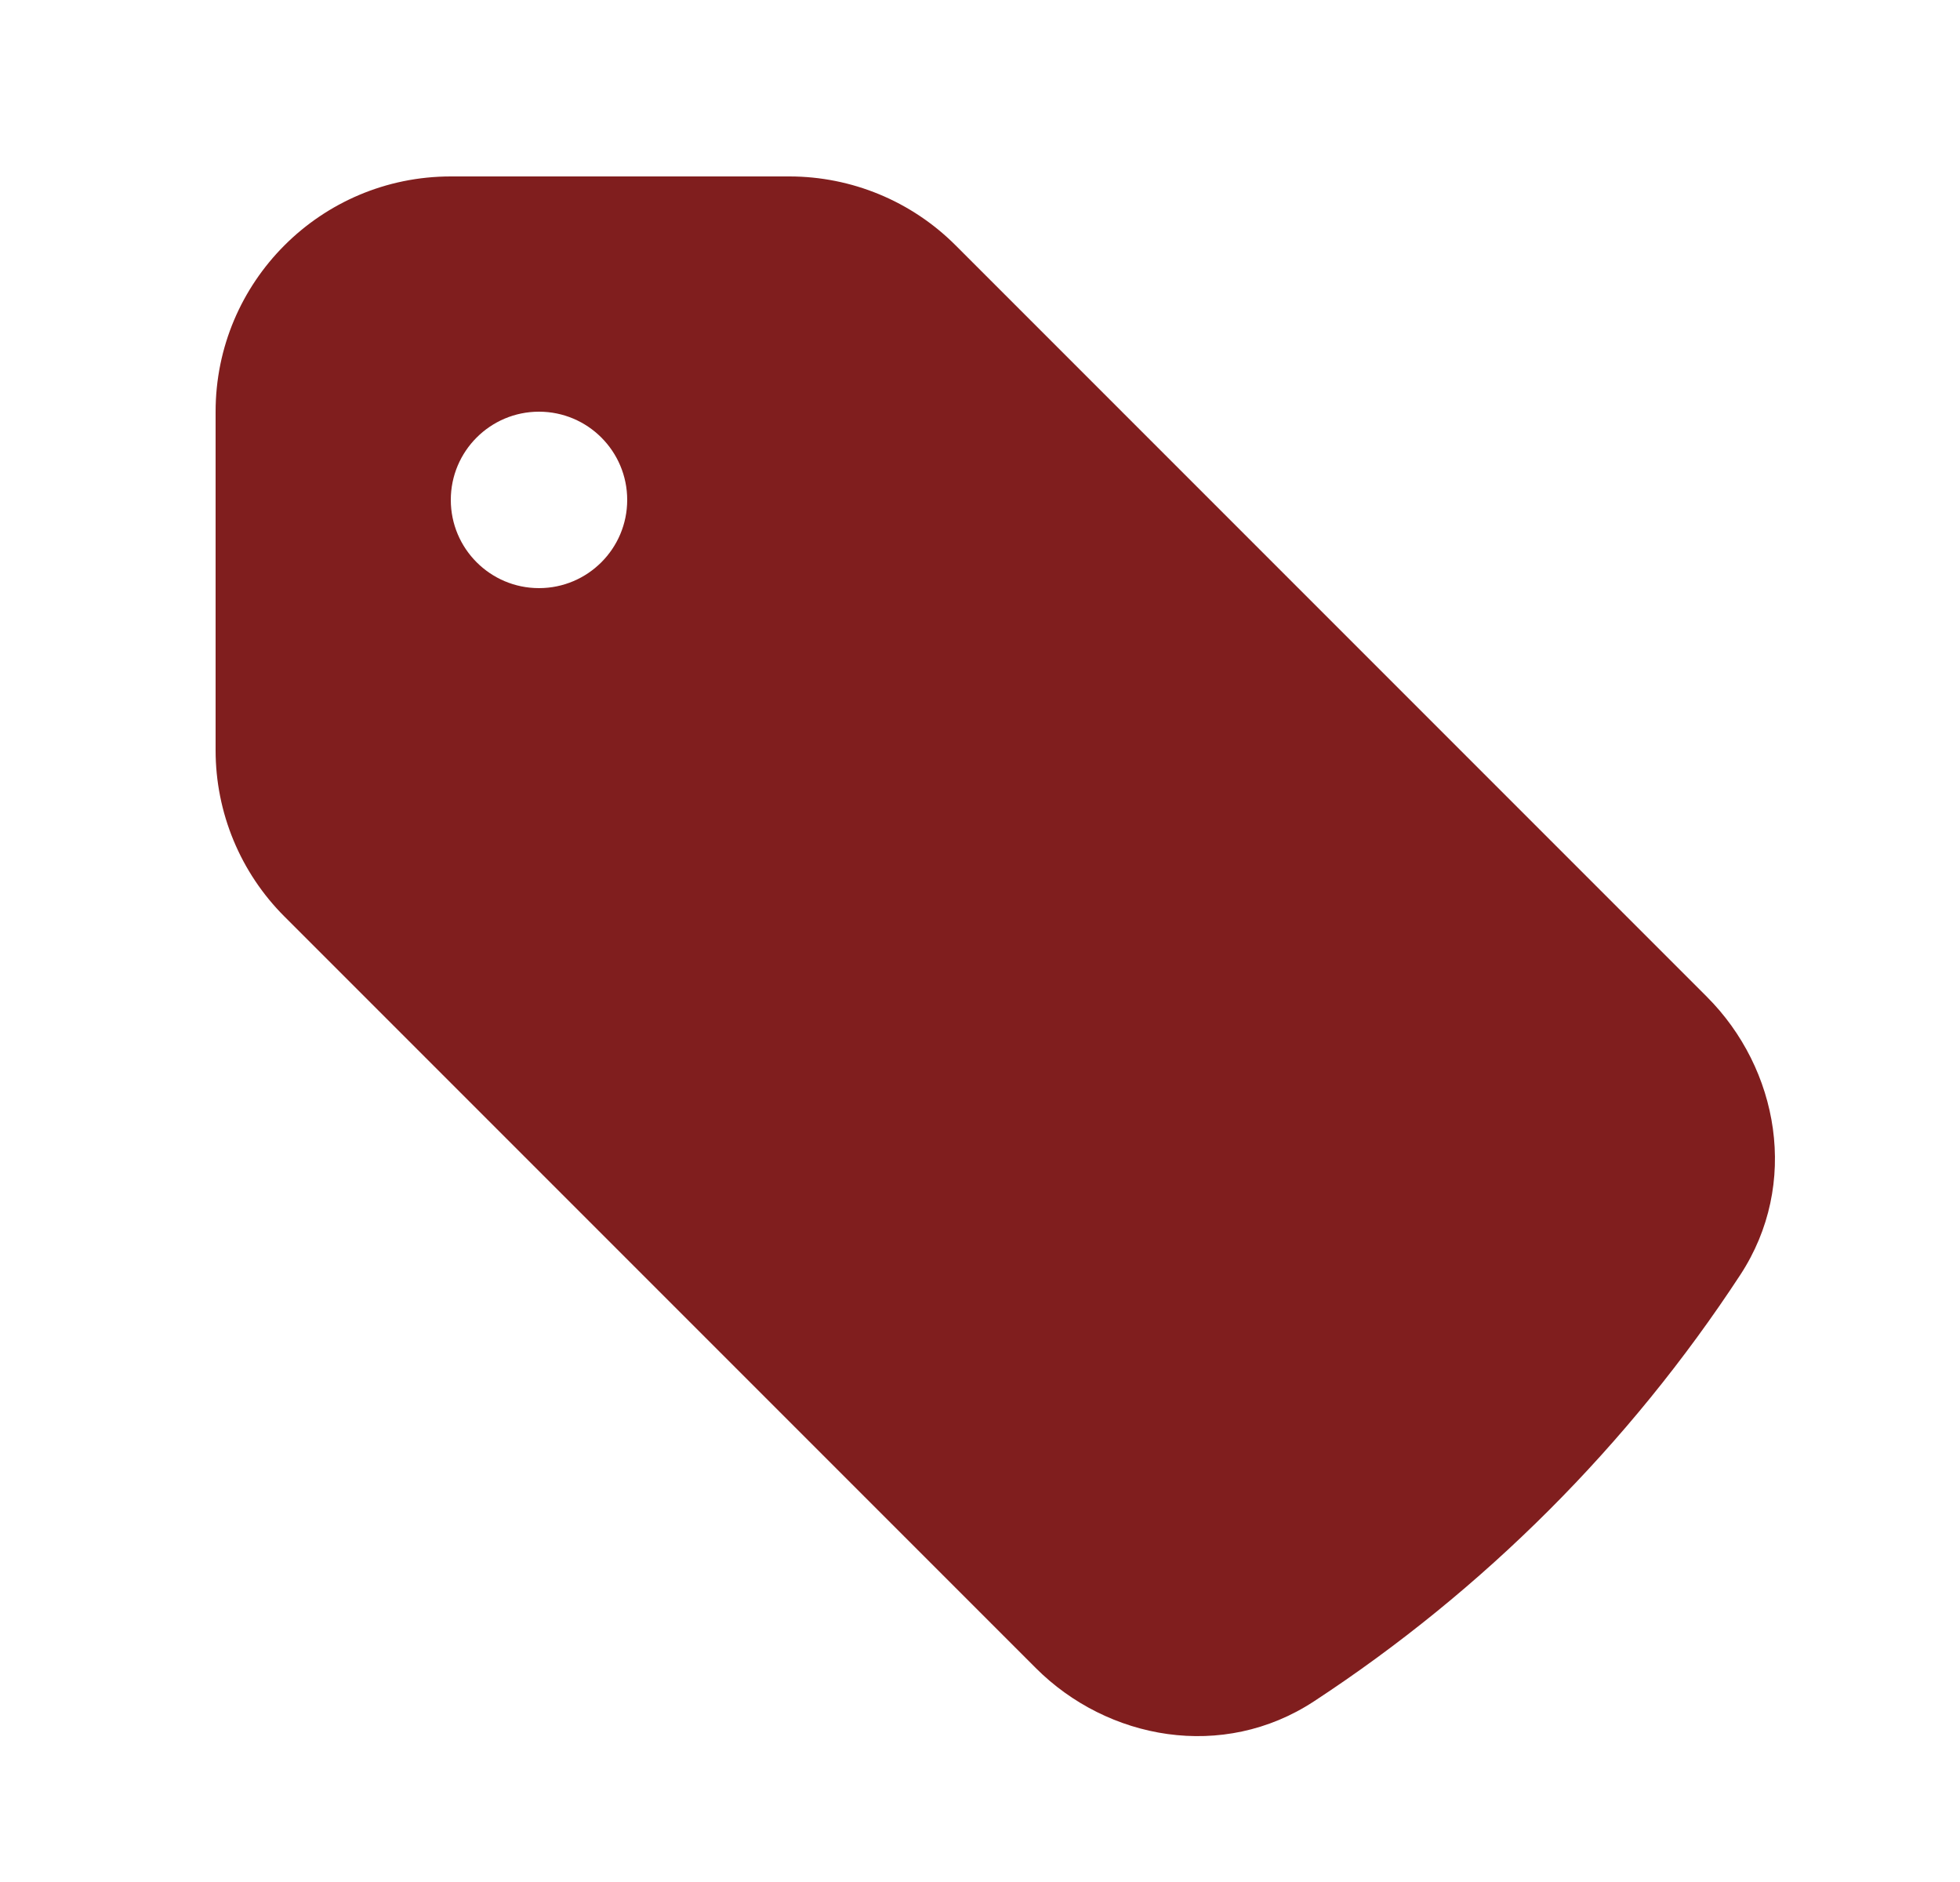 <svg width="25" height="24" viewBox="0 0 25 24" fill="none" xmlns="http://www.w3.org/2000/svg">
<path fill-rule="evenodd" clip-rule="evenodd" d="M5.75 2.25C4.093 2.25 2.75 3.593 2.75 5.25V9.568C2.75 10.364 3.066 11.127 3.629 11.689L13.21 21.27C14.129 22.19 15.599 22.456 16.757 21.698C18.924 20.279 20.779 18.424 22.198 16.257C22.956 15.099 22.69 13.629 21.77 12.71L12.189 3.129C11.627 2.566 10.864 2.25 10.068 2.25H5.75ZM6.875 7.5C7.496 7.5 8 6.996 8 6.375C8 5.754 7.496 5.25 6.875 5.25C6.254 5.25 5.75 5.754 5.75 6.375C5.75 6.996 6.254 7.5 6.875 7.5Z" fill="#7F1D1D" fill-opacity="0.99"/>
</svg>
